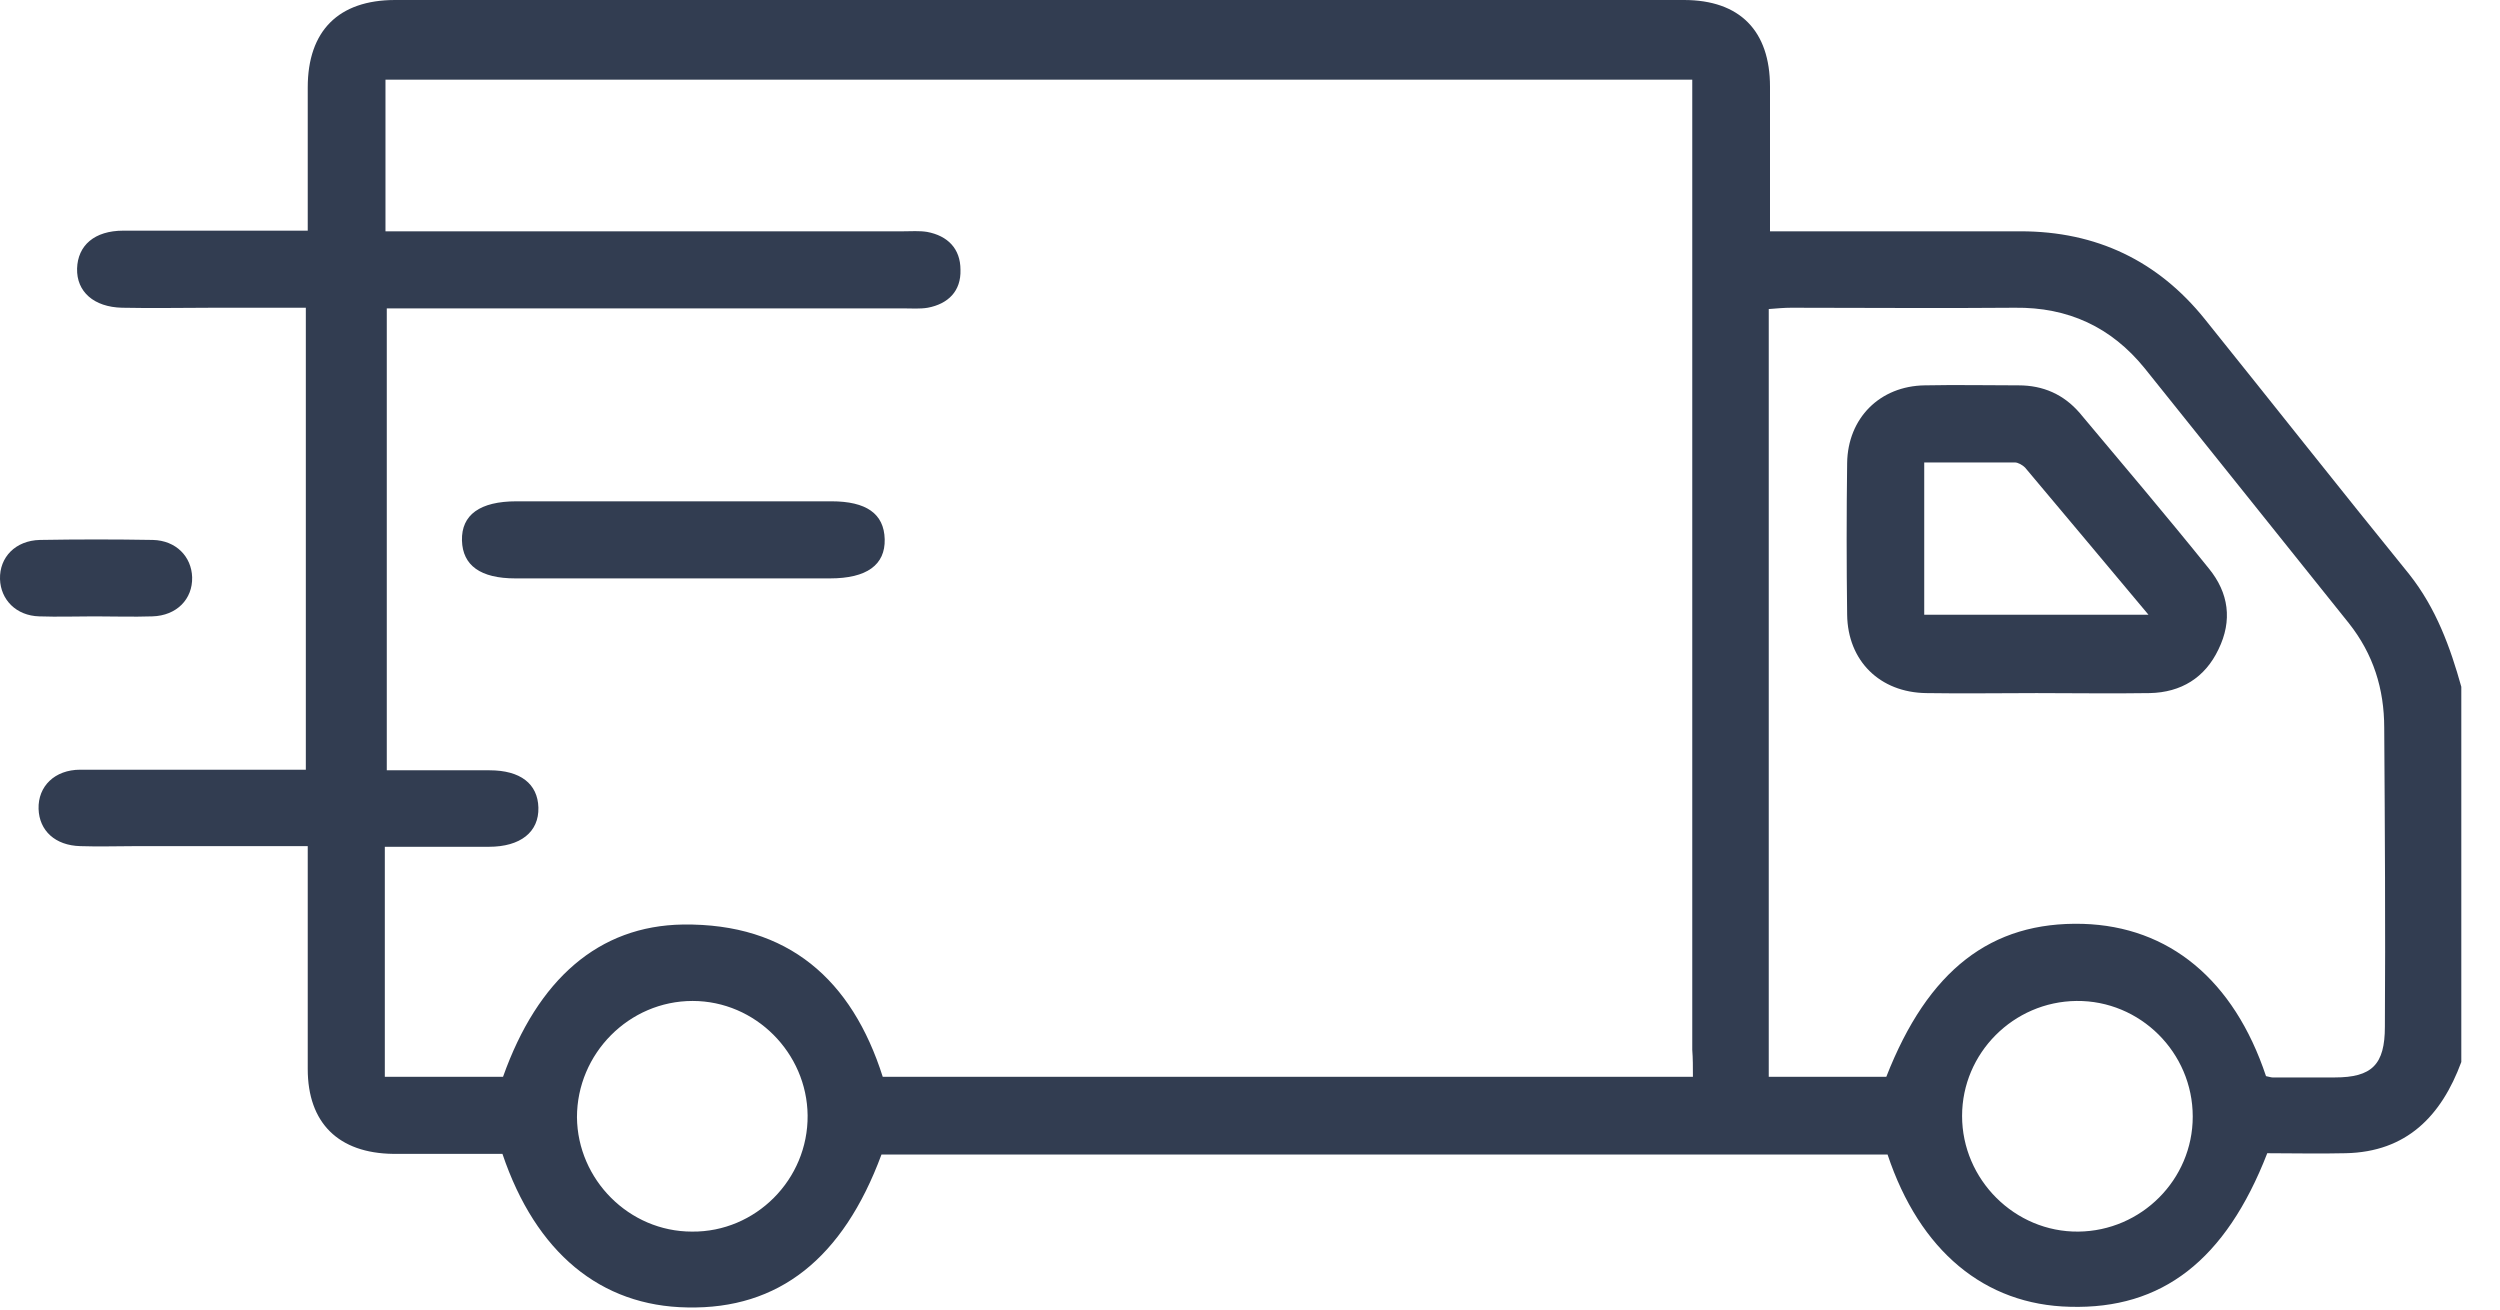 <svg width="42" height="22" viewBox="0 0 42 22" fill="none" xmlns="http://www.w3.org/2000/svg">
<path d="M40.476 9.649C39.321 8.225 38.188 6.789 37.043 5.364C36.255 4.382 35.219 3.886 33.946 3.886C32.694 3.886 31.442 3.886 30.189 3.886C30.049 3.886 29.909 3.886 29.736 3.886C29.736 3.044 29.736 2.256 29.736 1.457C29.736 0.518 29.229 0 28.29 0C21.069 0 13.859 0 6.638 0C5.688 0 5.17 0.518 5.17 1.468C5.17 2.256 5.17 3.044 5.17 3.875C4.998 3.875 4.868 3.875 4.738 3.875C3.853 3.875 2.958 3.875 2.072 3.875C1.587 3.875 1.306 4.123 1.295 4.512C1.285 4.9 1.576 5.159 2.051 5.17C2.558 5.181 3.076 5.17 3.584 5.17C4.102 5.17 4.62 5.17 5.138 5.17C5.138 7.782 5.138 10.351 5.138 12.931C3.853 12.931 2.601 12.931 1.349 12.931C0.918 12.931 0.637 13.211 0.648 13.589C0.659 13.956 0.928 14.204 1.349 14.215C1.662 14.226 1.965 14.215 2.278 14.215C3.227 14.215 4.177 14.215 5.17 14.215C5.17 14.388 5.17 14.517 5.17 14.647C5.17 15.748 5.17 16.859 5.17 17.96C5.17 18.867 5.688 19.374 6.606 19.385C7.221 19.385 7.836 19.385 8.441 19.385C9.002 21.047 10.092 21.943 11.549 21.965C13.082 21.997 14.161 21.144 14.809 19.396C20.443 19.396 26.077 19.396 31.711 19.396C32.251 21.015 33.341 21.922 34.777 21.954C36.32 21.997 37.389 21.177 38.09 19.374C38.522 19.374 38.965 19.385 39.407 19.374C40.432 19.353 41.015 18.748 41.35 17.842C41.35 15.737 41.35 13.643 41.35 11.538C41.166 10.88 40.929 10.221 40.476 9.649ZM11.625 20.691C10.567 20.691 9.703 19.817 9.693 18.77C9.693 17.701 10.567 16.816 11.636 16.816C12.693 16.816 13.557 17.691 13.568 18.738C13.578 19.817 12.693 20.702 11.625 20.691ZM28.441 18.09C23.886 18.09 19.364 18.09 14.83 18.09C14.312 16.46 13.244 15.51 11.474 15.532C10.06 15.553 9.034 16.449 8.451 18.09C7.815 18.09 7.167 18.09 6.465 18.09C6.465 17.442 6.465 16.805 6.465 16.169C6.465 15.543 6.465 14.906 6.465 14.226C7.07 14.226 7.642 14.226 8.214 14.226C8.743 14.226 9.056 13.978 9.045 13.567C9.034 13.168 8.743 12.941 8.225 12.941C7.664 12.941 7.091 12.941 6.498 12.941C6.498 10.362 6.498 7.804 6.498 5.181C6.627 5.181 6.768 5.181 6.908 5.181C9.671 5.181 12.423 5.181 15.187 5.181C15.316 5.181 15.456 5.192 15.586 5.17C15.931 5.105 16.147 4.889 16.136 4.533C16.136 4.177 15.921 3.961 15.575 3.896C15.446 3.875 15.305 3.886 15.176 3.886C12.434 3.886 9.682 3.886 6.94 3.886C6.8 3.886 6.649 3.886 6.476 3.886C6.476 3.022 6.476 2.191 6.476 1.338C13.762 1.338 21.069 1.338 28.43 1.338C28.43 1.468 28.43 1.608 28.43 1.749C28.43 3.648 28.43 5.548 28.43 7.447C28.43 7.534 28.43 9.649 28.43 10.362C28.43 12.79 28.43 15.219 28.43 17.637C28.441 17.777 28.441 17.928 28.441 18.09ZM34.917 20.691C33.849 20.702 32.963 19.817 32.963 18.748C32.963 17.691 33.827 16.827 34.885 16.816C35.953 16.805 36.838 17.68 36.838 18.759C36.838 19.817 35.975 20.68 34.917 20.691ZM40.066 17.248C40.066 17.885 39.85 18.101 39.224 18.101C38.878 18.101 38.522 18.101 38.177 18.101C38.155 18.101 38.123 18.09 38.069 18.079C37.529 16.46 36.439 15.564 34.993 15.521C33.449 15.478 32.391 16.298 31.69 18.09C31.053 18.09 30.405 18.09 29.715 18.09C29.715 17.928 29.715 17.788 29.715 17.647C29.715 15.133 29.715 12.618 29.715 10.092C29.715 10.027 29.715 9.962 29.715 9.898C29.715 8.592 29.715 6.239 29.715 5.699C29.715 5.537 29.715 5.375 29.715 5.192C29.855 5.181 29.974 5.17 30.092 5.17C31.344 5.17 32.596 5.181 33.849 5.17C34.744 5.159 35.468 5.494 36.029 6.185C37.173 7.609 38.317 9.045 39.461 10.47C39.871 10.988 40.055 11.571 40.055 12.229C40.066 13.913 40.076 15.586 40.066 17.248Z" fill="#323D51"/>
<path d="M1.587 10.355C1.911 10.355 2.235 10.366 2.558 10.355C2.969 10.344 3.238 10.064 3.228 9.697C3.217 9.351 2.958 9.081 2.569 9.071C1.932 9.06 1.306 9.06 0.67 9.071C0.259 9.081 -0.01 9.362 0 9.729C0.011 10.074 0.27 10.344 0.659 10.355C0.972 10.366 1.274 10.355 1.587 10.355Z" fill="#323D51"/>
<path d="M34.939 6.938C34.669 6.625 34.324 6.474 33.913 6.474C33.385 6.474 32.866 6.463 32.337 6.474C31.582 6.484 31.042 7.024 31.032 7.78C31.021 8.632 31.021 9.474 31.032 10.327C31.042 11.104 31.582 11.633 32.359 11.644C32.974 11.654 33.6 11.644 34.216 11.644C34.852 11.644 35.478 11.654 36.115 11.644C36.644 11.633 37.044 11.385 37.27 10.91C37.508 10.424 37.443 9.96 37.108 9.55C36.396 8.665 35.662 7.801 34.939 6.938ZM32.327 10.327C32.327 9.474 32.327 8.643 32.327 7.769C32.834 7.769 33.341 7.769 33.849 7.769C33.903 7.769 33.978 7.812 34.021 7.855C34.701 8.665 35.381 9.474 36.094 10.327C34.809 10.327 33.59 10.327 32.327 10.327Z" fill="#323D51"/>
<path d="M13.967 8.422C13.093 8.422 12.219 8.422 11.344 8.422C10.459 8.422 9.564 8.422 8.678 8.422C8.063 8.422 7.75 8.649 7.761 9.08C7.772 9.501 8.074 9.717 8.657 9.717C10.416 9.717 12.186 9.717 13.946 9.717C14.561 9.717 14.874 9.49 14.863 9.059C14.852 8.627 14.55 8.422 13.967 8.422Z" fill="#323D51"/>
</svg>

